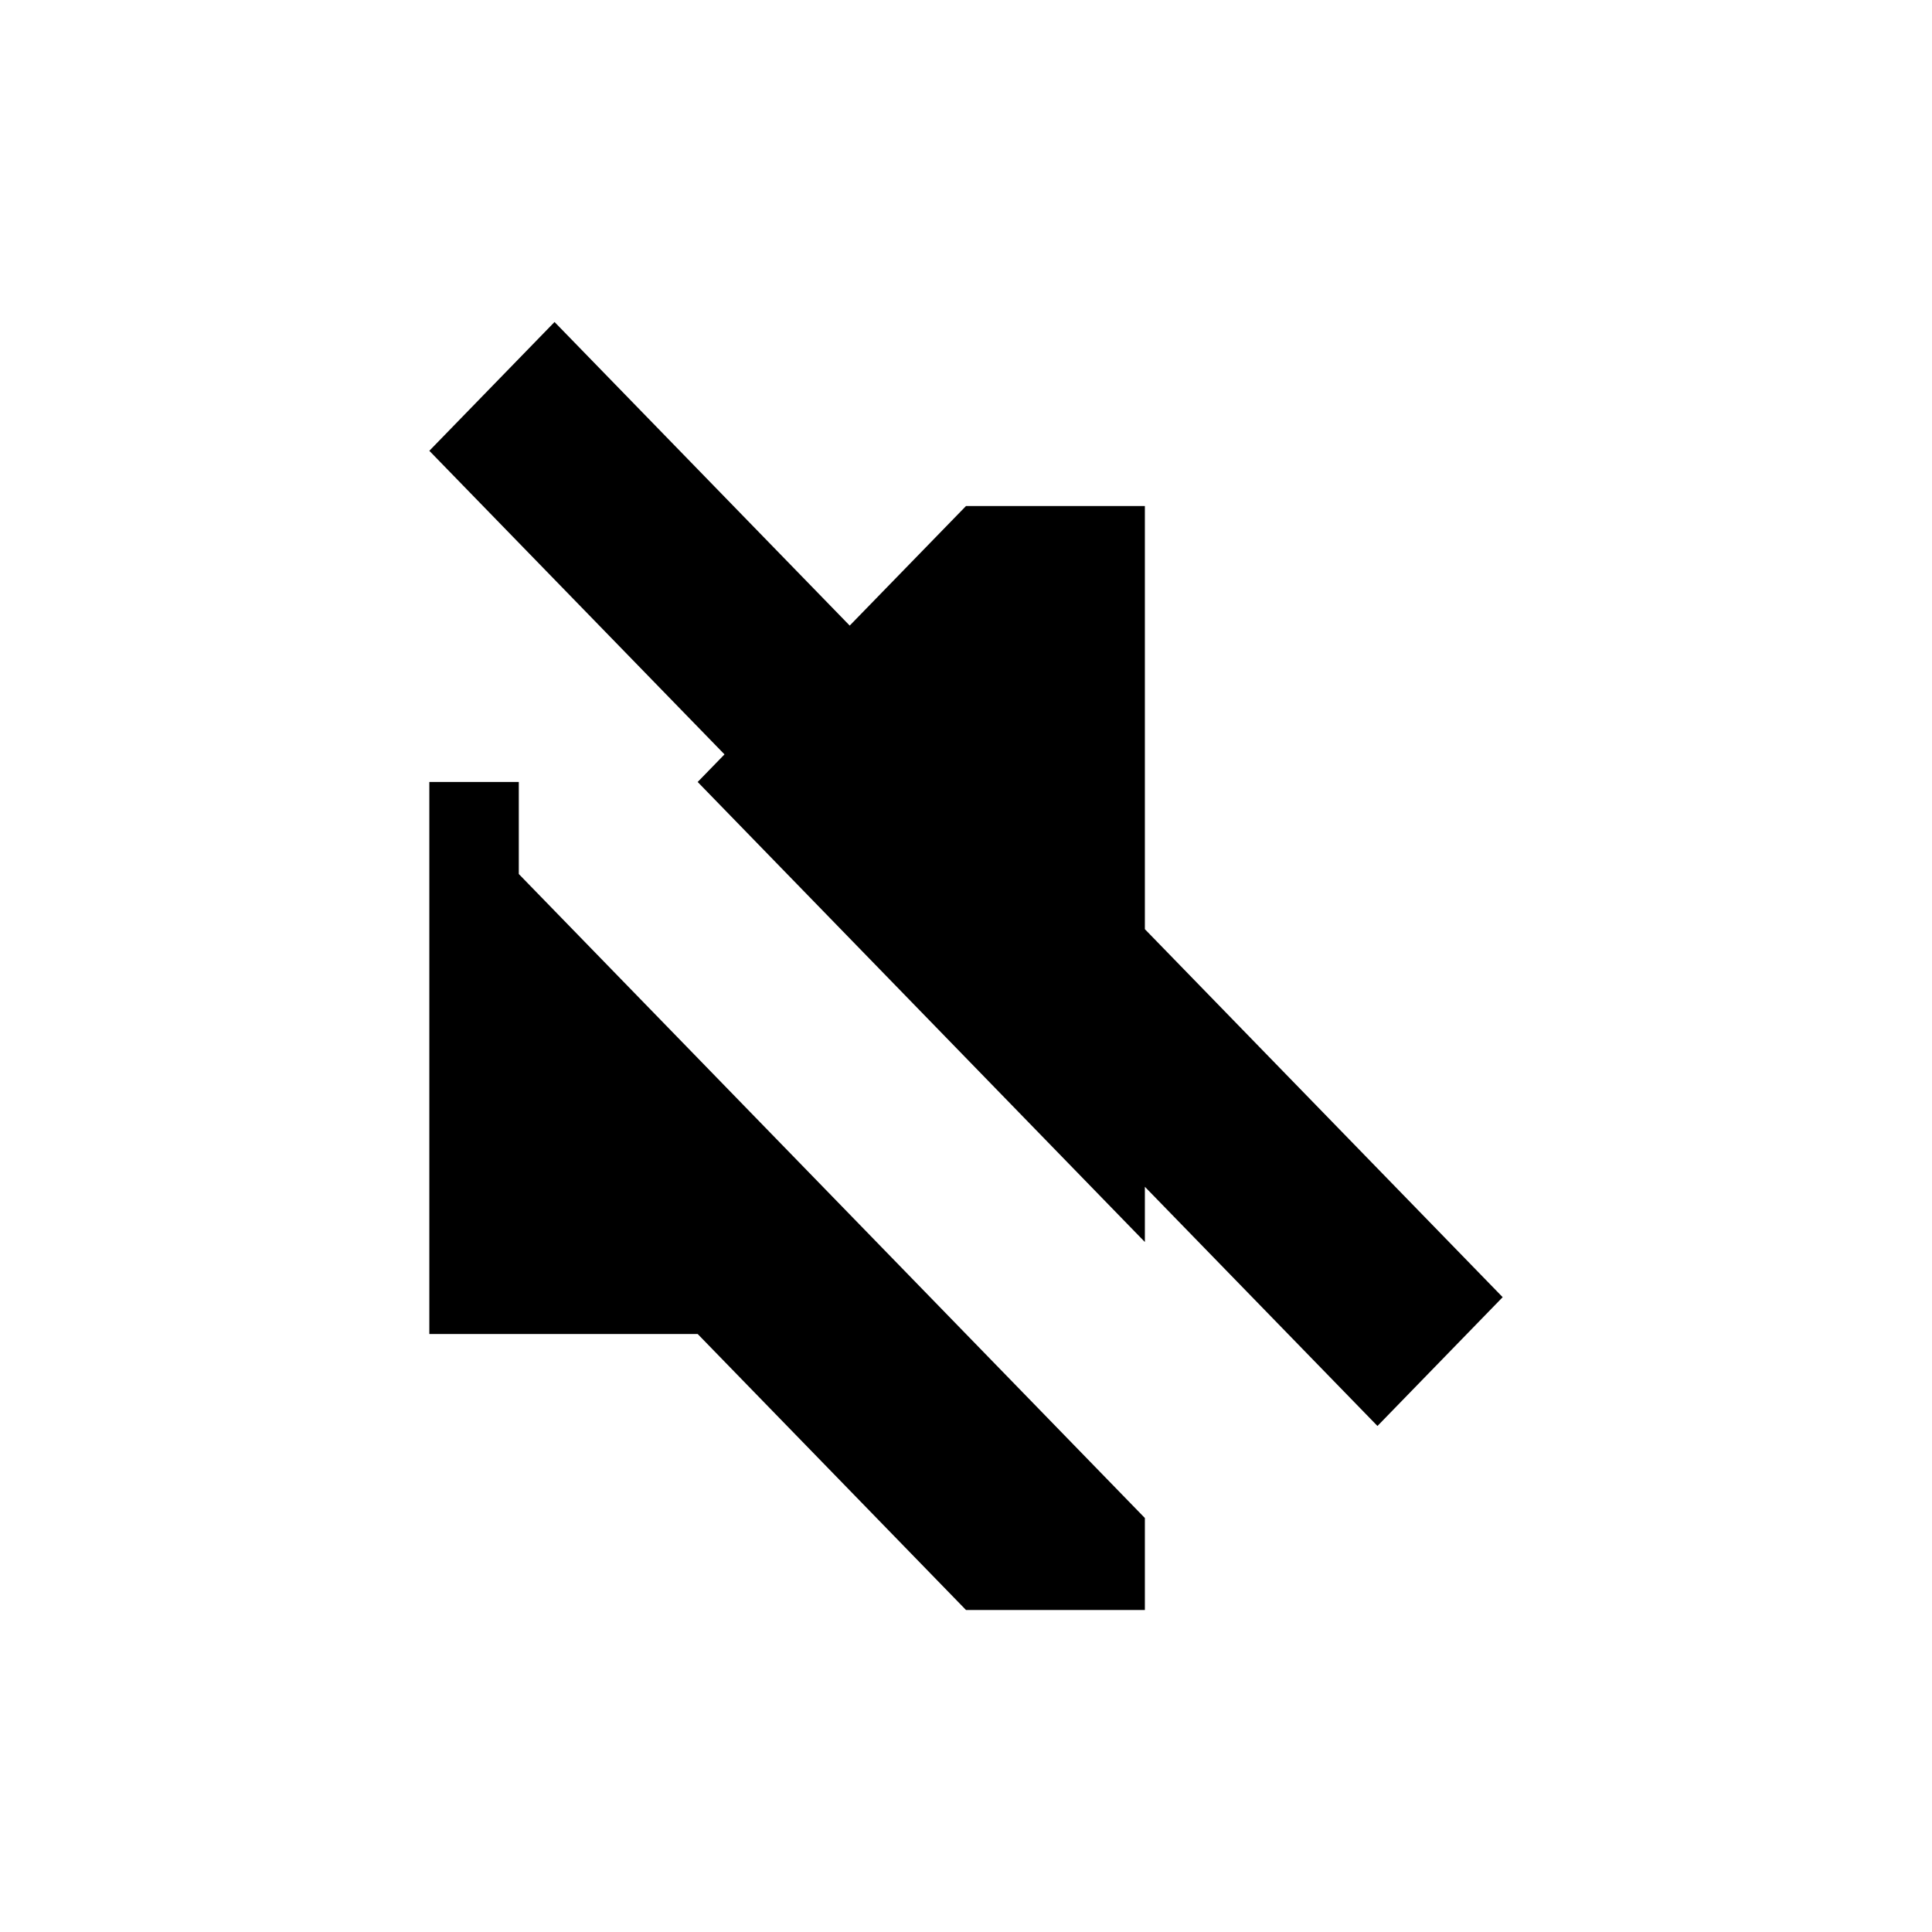 <svg viewBox="0 0 36 36" fill="none" xmlns="http://www.w3.org/2000/svg"><path fill-rule="evenodd" clip-rule="evenodd" d="M9.667 14.571H8V24.857H13L18 30H21.333V28.286L9.667 16.286V14.571ZM21.333 17.314V9.429H18L15.833 11.657L10.333 6L8 8.4L13.5 14.057L13 14.571L21.333 23.143V22.114L25.667 26.571L28 24.171L21.333 17.314Z" fill="currentColor"></path></svg>